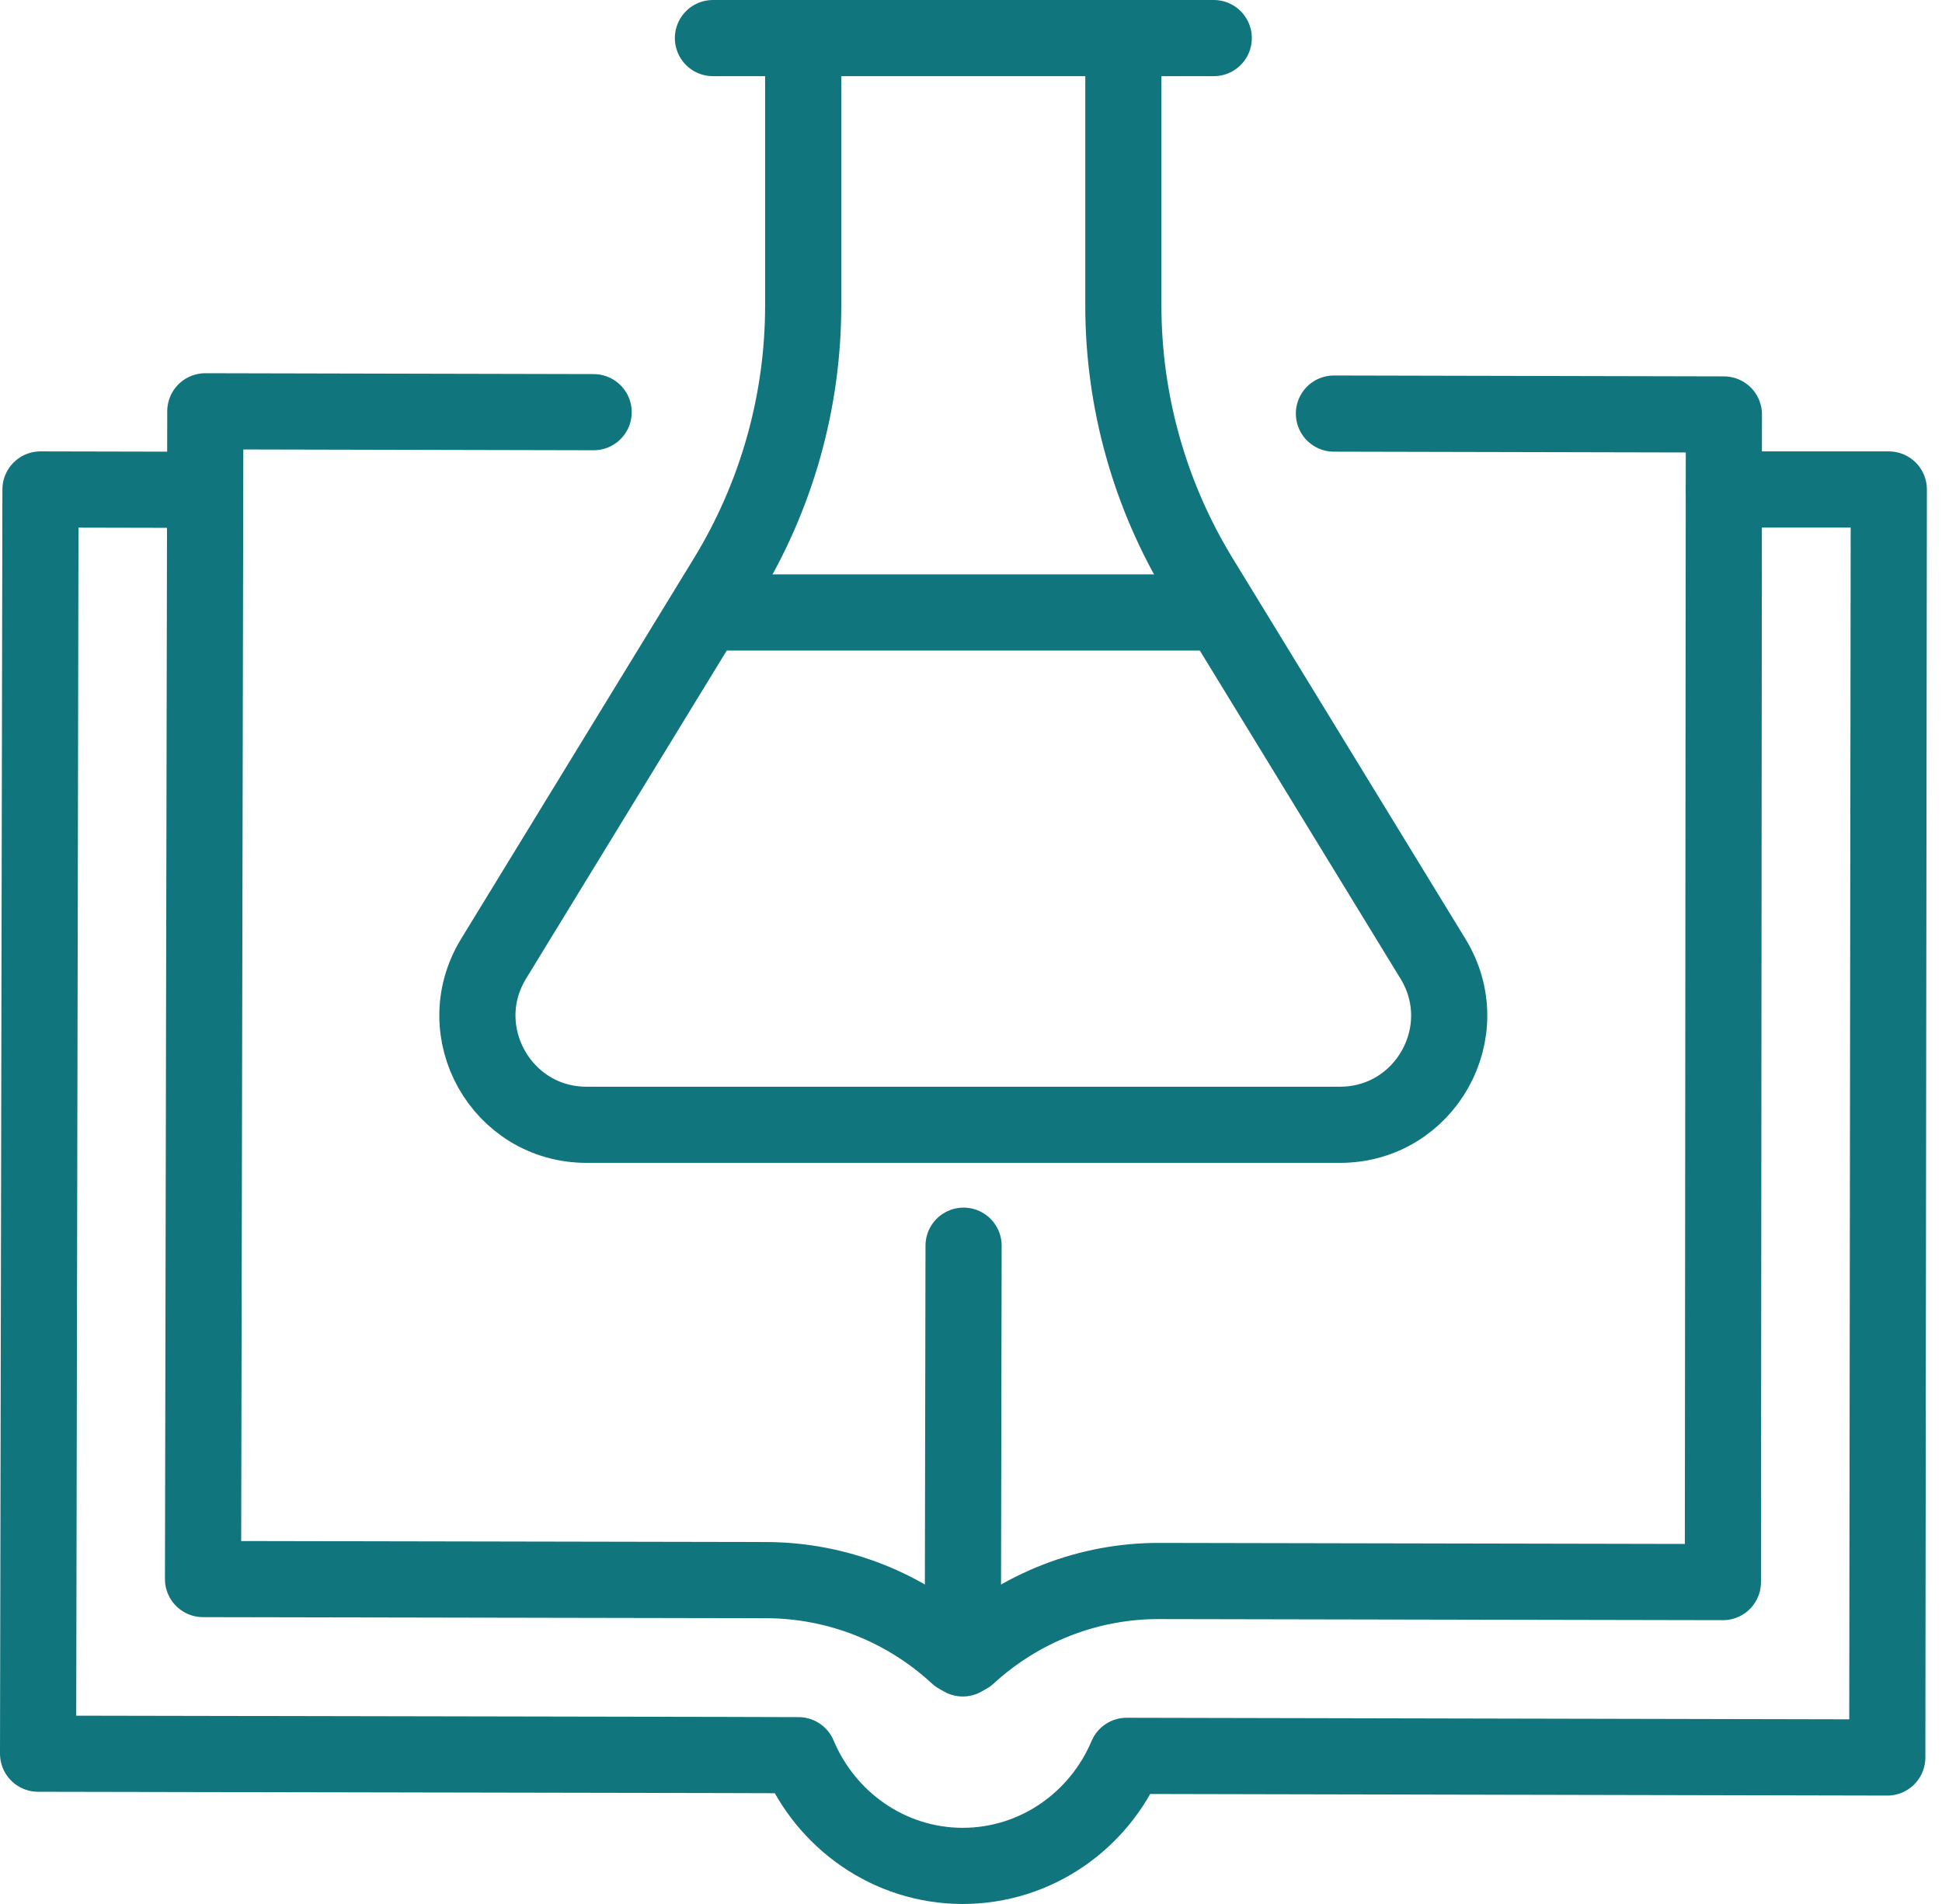<svg width="51" height="50" viewBox="0 0 51 50" fill="none" xmlns="http://www.w3.org/2000/svg">
<path d="M25.305 32.713L25.285 43.551" stroke="#10757D" stroke-width="2" stroke-linecap="round" stroke-linejoin="round"/>
<path d="M35.031 10.861L45.272 10.884L45.246 41.547L30.448 41.518C28.592 41.512 26.797 42.21 25.419 43.474H25.15C23.775 42.204 21.985 41.501 20.127 41.495L5.332 41.467L5.392 10.801L15.59 10.824" stroke="#10757D" stroke-width="2" stroke-linecap="round" stroke-linejoin="round"/>
<path d="M5.217 12.863L1.063 12.854L1 46.053L18.943 46.087L20.97 46.093C21.685 47.797 23.343 48.995 25.276 49C27.211 49 28.87 47.811 29.587 46.11L49.563 46.153L49.603 12.854H45.272" stroke="#10757D" stroke-width="2" stroke-linecap="round" stroke-linejoin="round"/>
<path d="M21.093 1.048V8.024C21.093 10.549 20.395 13.025 19.078 15.18L12.962 25.178C11.796 27.088 13.168 29.538 15.406 29.538H35.188C37.427 29.538 38.802 27.088 37.632 25.178L31.517 15.18C30.199 13.025 29.501 10.549 29.501 8.024V1.048" stroke="#10757D" stroke-width="2" stroke-linecap="round" stroke-linejoin="round"/>
<path d="M18.723 1H31.875" stroke="#10757D" stroke-width="2" stroke-linecap="round" stroke-linejoin="round"/>
<path d="M18.714 16.084H31.883" stroke="#10757D" stroke-width="2" stroke-linecap="round" stroke-linejoin="round"/>
</svg>
